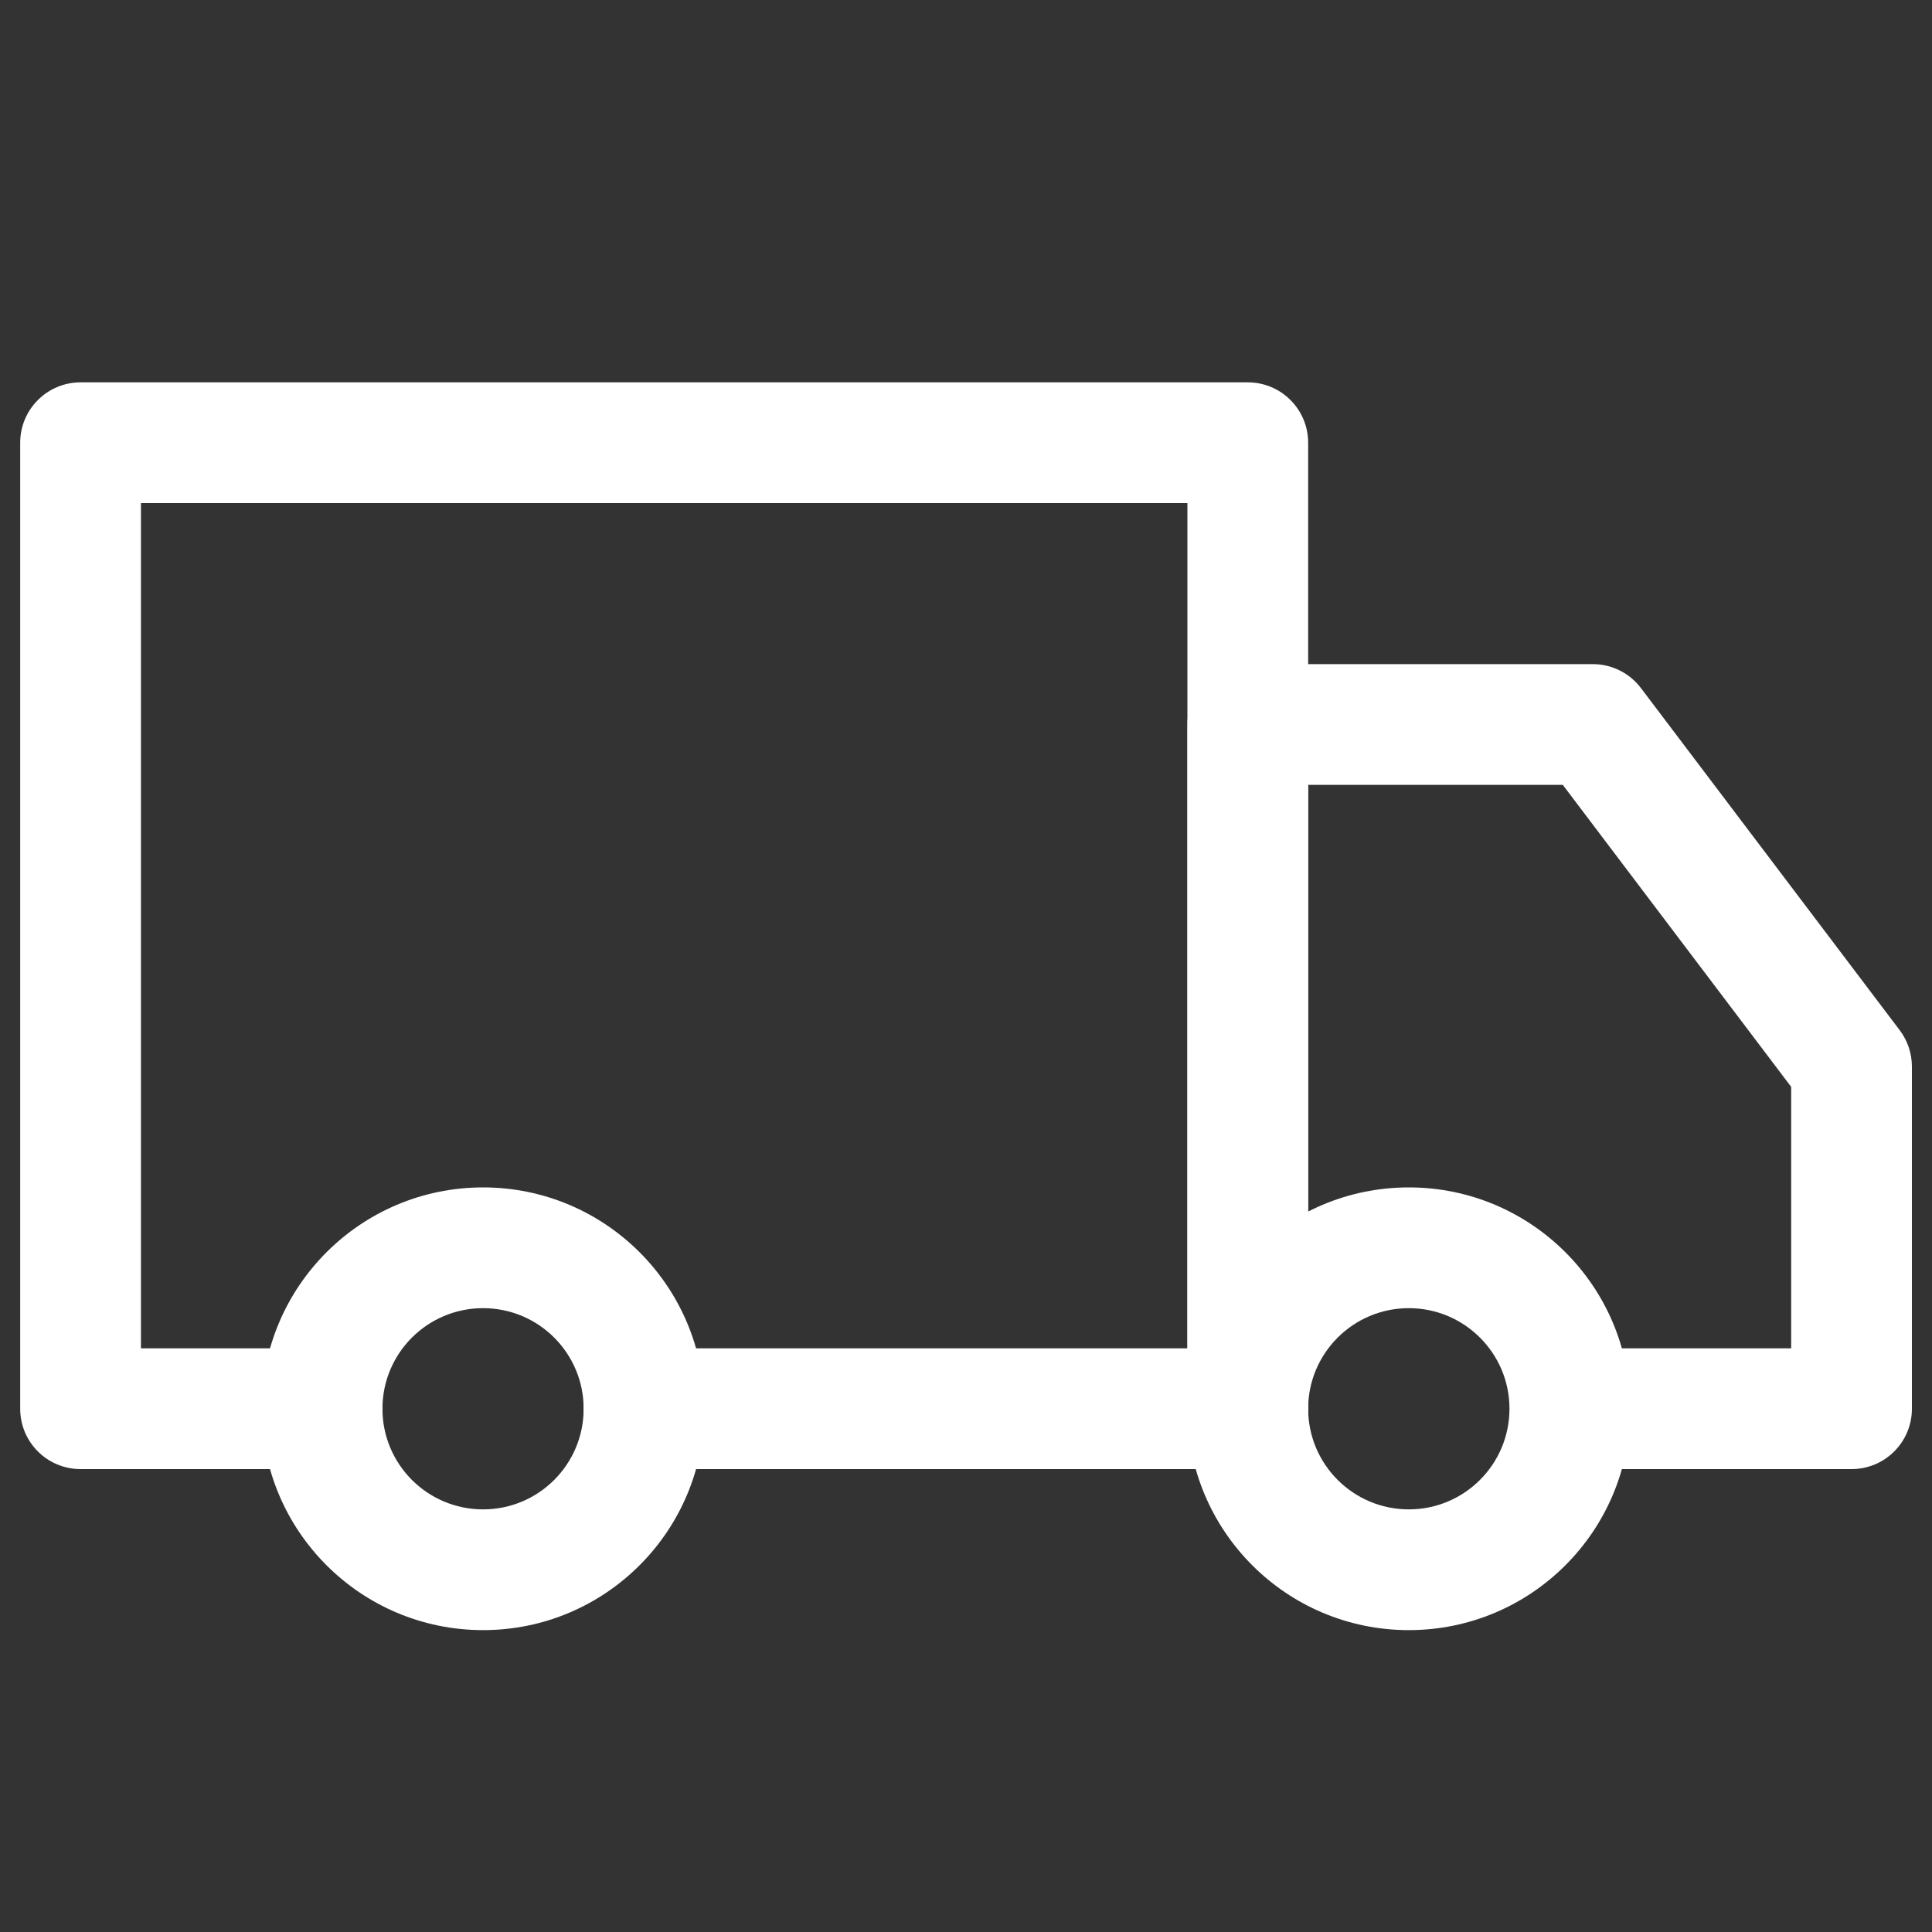 <?xml version="1.0" encoding="UTF-8"?> <svg xmlns="http://www.w3.org/2000/svg" width="20" height="20" viewBox="0 0 20 20" fill="none"><rect x="0" y="0" width="20" height="20" fill="#333333" stroke="none"/><path fill-rule="evenodd" clip-rule="evenodd" d="M2.709 14.583C2.709 13.318 3.735 12.292 5.001 12.292C6.266 12.292 7.292 13.318 7.292 14.583C7.292 15.849 6.266 16.875 5.001 16.875C3.735 16.875 2.709 15.849 2.709 14.583ZM5.001 13.542C4.425 13.542 3.959 14.008 3.959 14.583C3.959 15.159 4.425 15.625 5.001 15.625C5.576 15.625 6.042 15.159 6.042 14.583C6.042 14.008 5.576 13.542 5.001 13.542Z" fill="white"></path><path fill-rule="evenodd" clip-rule="evenodd" d="M12.292 14.583C12.292 13.318 13.318 12.292 14.584 12.292C15.85 12.292 16.876 13.318 16.876 14.583C16.876 15.849 15.85 16.875 14.584 16.875C13.318 16.875 12.292 15.849 12.292 14.583ZM14.584 13.542C14.009 13.542 13.542 14.008 13.542 14.583C13.542 15.159 14.009 15.625 14.584 15.625C15.159 15.625 15.626 15.159 15.626 14.583C15.626 14.008 15.159 13.542 14.584 13.542Z" fill="white"></path><path fill-rule="evenodd" clip-rule="evenodd" d="M0.209 4.583C0.209 4.238 0.489 3.958 0.834 3.958H12.917C13.262 3.958 13.542 4.238 13.542 4.583V14.583C13.542 14.929 13.262 15.208 12.917 15.208H6.667C6.322 15.208 6.042 14.929 6.042 14.583C6.042 14.238 6.322 13.958 6.667 13.958H12.292V5.208H1.459V13.958H3.334C3.679 13.958 3.959 14.238 3.959 14.583C3.959 14.929 3.679 15.208 3.334 15.208H0.834C0.489 15.208 0.209 14.929 0.209 14.583V4.583Z" fill="white"></path><path fill-rule="evenodd" clip-rule="evenodd" d="M12.292 7.5C12.292 7.155 12.572 6.875 12.917 6.875H16.489C16.685 6.875 16.869 6.967 16.987 7.123L19.666 10.665C19.748 10.773 19.792 10.906 19.792 11.042V14.583C19.792 14.929 19.512 15.208 19.167 15.208H16.589C16.244 15.208 15.964 14.929 15.964 14.583C15.964 14.238 16.244 13.958 16.589 13.958H18.542V11.251L16.178 8.125H13.542V14.583C13.542 14.929 13.262 15.208 12.917 15.208C12.572 15.208 12.292 14.929 12.292 14.583V7.5Z" fill="white"></path></svg> 